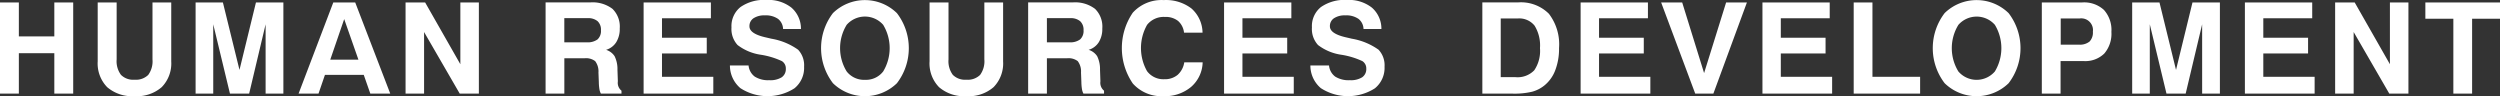 <svg id="mv--title.svg" xmlns="http://www.w3.org/2000/svg" width="374.656" height="14.406" viewBox="0 0 374.656 14.406">
  <rect x="0" y="0" width="374.656" height="14.406" fill="#333333" stroke="none"/>
  <defs>
    <style>
      .cls-1 {
        fill: #fff;
        fill-rule: evenodd;
      }
    </style>
  </defs>
  <path id="HUMAN_RESOURCES_DEVELOPMENT_ol" data-name="HUMAN RESOURCES DEVELOPMENT_ol" class="cls-1" d="M67.364,681H70.2v-6.058h5.316V681h2.83V667.335h-2.83v5.093H70.2v-5.093H67.364V681Zm14.653-4.843a5.079,5.079,0,0,0,1.424,3.878,5.755,5.755,0,0,0,4.105,1.345,5.674,5.674,0,0,0,4.068-1.354,5.086,5.086,0,0,0,1.424-3.869v-8.822H90.227v8.535a3.445,3.445,0,0,1-.64,2.328,2.637,2.637,0,0,1-2.059.715,2.572,2.572,0,0,1-2.027-.729,3.435,3.435,0,0,1-.645-2.314v-8.535H82.016v8.822ZM96.688,681h2.644V670.609L101.837,681h2.876l2.467-10.391V681h2.663V667.335h-4.11l-2.468,10.112-2.486-10.112H96.688V681Zm24.4-5.093H116.87l2.087-6.077ZM112.12,681h2.987l0.965-2.811h5.817L122.872,681h2.987l-5.251-13.665h-3.284Zm16.034,0h2.774v-9.231L136.272,681h2.867V667.335h-2.774v9.258l-5.279-9.258h-2.932V681Zm27.293-11.309a2.149,2.149,0,0,1,1.489.459,1.731,1.731,0,0,1,.5,1.35,1.711,1.711,0,0,1-.51,1.373,2.472,2.472,0,0,1-1.624.436h-3.358v-3.618h3.5ZM149.138,681h2.811v-5.3h3.034a2.269,2.269,0,0,1,1.586.431,2.55,2.55,0,0,1,.492,1.712l0.056,1.447a7.185,7.185,0,0,0,.088,1.044,2.256,2.256,0,0,0,.218.663h3.089v-0.436a1.5,1.5,0,0,1-.547-1.355v-0.166l-0.056-1.615a4.383,4.383,0,0,0-.427-2.032,2.358,2.358,0,0,0-1.28-.955,2.716,2.716,0,0,0,1.521-1.141,3.763,3.763,0,0,0,.529-2.069,3.715,3.715,0,0,0-1.09-2.932,4.92,4.92,0,0,0-3.335-.964h-6.689V681Zm14.69,0h10.446v-2.523h-7.691v-3.5h6.708v-2.356h-6.708V669.71h7.329v-2.375H163.828V681Zm22.148-12.891a5.58,5.58,0,0,0-3.72-1.146,6.207,6.207,0,0,0-3.91,1.063,3.659,3.659,0,0,0-1.35,3.057,3.538,3.538,0,0,0,.914,2.634,7.48,7.48,0,0,0,3.548,1.466,11.776,11.776,0,0,1,3.09.942,1.281,1.281,0,0,1,.593,1.136,1.478,1.478,0,0,1-.616,1.29,3.214,3.214,0,0,1-1.851.436,3.763,3.763,0,0,1-2.19-.538,2.358,2.358,0,0,1-.928-1.67h-2.792a4.432,4.432,0,0,0,1.568,3.4,7.493,7.493,0,0,0,8.094.028,3.93,3.93,0,0,0,1.452-3.233,3.4,3.4,0,0,0-.895-2.552,9.685,9.685,0,0,0-4-1.651q-0.352-.084-0.956-0.223-2.337-.548-2.338-1.632a1.4,1.4,0,0,1,.608-1.211,2.921,2.921,0,0,1,1.712-.432,3.193,3.193,0,0,1,1.957.52,1.988,1.988,0,0,1,.761,1.522h2.681A4.176,4.176,0,0,0,185.976,668.109Zm13.753,2.579a6.759,6.759,0,0,1,0,6.991A3.256,3.256,0,0,1,197,678.931a3.293,3.293,0,0,1-2.742-1.257,6.671,6.671,0,0,1,0-6.981A3.639,3.639,0,0,1,199.729,670.688Zm-7.528-1.753a8.639,8.639,0,0,0,0,10.5,6.873,6.873,0,0,0,9.592,0,8.626,8.626,0,0,0,0-10.493A6.86,6.86,0,0,0,192.2,668.935Zm14.481,7.222a5.077,5.077,0,0,0,1.424,3.878,5.752,5.752,0,0,0,4.105,1.345,5.673,5.673,0,0,0,4.068-1.354,5.088,5.088,0,0,0,1.424-3.869v-8.822h-2.811v8.535a3.445,3.445,0,0,1-.64,2.328,2.637,2.637,0,0,1-2.06.715,2.573,2.573,0,0,1-2.027-.729,3.436,3.436,0,0,1-.644-2.314v-8.535h-2.839v8.822Zm21.081-6.466a2.15,2.15,0,0,1,1.49.459,1.731,1.731,0,0,1,.505,1.35,1.711,1.711,0,0,1-.51,1.373,2.472,2.472,0,0,1-1.624.436h-3.358v-3.618h3.5ZM221.455,681h2.811v-5.3H227.3a2.269,2.269,0,0,1,1.586.431,2.55,2.55,0,0,1,.492,1.712l0.055,1.447a7.306,7.306,0,0,0,.089,1.044,2.256,2.256,0,0,0,.217.663h3.09v-0.436a1.507,1.507,0,0,1-.548-1.355v-0.166l-0.055-1.615a4.383,4.383,0,0,0-.427-2.032,2.358,2.358,0,0,0-1.28-.955,2.716,2.716,0,0,0,1.521-1.141,3.763,3.763,0,0,0,.529-2.069,3.715,3.715,0,0,0-1.09-2.932,4.922,4.922,0,0,0-3.335-.964h-6.689V681Zm24.473-12.761a6.284,6.284,0,0,0-4.161-1.257,5.819,5.819,0,0,0-4.625,1.883,9.392,9.392,0,0,0,0,10.618,5.75,5.75,0,0,0,4.593,1.9,6.1,6.1,0,0,0,4.137-1.387,5.025,5.025,0,0,0,1.735-3.687h-2.755a3.134,3.134,0,0,1-1,1.883,2.972,2.972,0,0,1-1.991.649,3.044,3.044,0,0,1-2.588-1.21,7.051,7.051,0,0,1,.005-6.935,3.169,3.169,0,0,1,2.676-1.188,2.988,2.988,0,0,1,1.962.594,2.709,2.709,0,0,1,.9,1.763h2.774A4.925,4.925,0,0,0,245.928,668.239ZM250.816,681h10.446v-2.523h-7.691v-3.5h6.708v-2.356h-6.708V669.71H260.9v-2.375H250.816V681Zm22.149-12.891a5.585,5.585,0,0,0-3.721-1.146,6.207,6.207,0,0,0-3.91,1.063,3.659,3.659,0,0,0-1.35,3.057,3.538,3.538,0,0,0,.914,2.634,7.48,7.48,0,0,0,3.549,1.466,11.778,11.778,0,0,1,3.089.942,1.284,1.284,0,0,1,.594,1.136,1.479,1.479,0,0,1-.617,1.29,3.214,3.214,0,0,1-1.851.436,3.763,3.763,0,0,1-2.19-.538,2.354,2.354,0,0,1-.927-1.67h-2.793a4.432,4.432,0,0,0,1.568,3.4,7.493,7.493,0,0,0,8.094.028,3.93,3.93,0,0,0,1.452-3.233,3.4,3.4,0,0,0-.895-2.552,9.685,9.685,0,0,0-4-1.651q-0.353-.084-0.956-0.223-2.337-.548-2.337-1.632a1.4,1.4,0,0,1,.607-1.211,2.921,2.921,0,0,1,1.712-.432,3.193,3.193,0,0,1,1.957.52,1.985,1.985,0,0,1,.761,1.522h2.681A4.182,4.182,0,0,0,272.965,668.109Zm21.874,1.628a2.934,2.934,0,0,1,2.514,1.081,5.643,5.643,0,0,1,.807,3.363,5.169,5.169,0,0,1-.858,3.321,3.459,3.459,0,0,1-2.807,1.03h-2.217v-8.8h2.561ZM289.523,681h4.555a11.456,11.456,0,0,0,2.894-.283,5.016,5.016,0,0,0,1.837-.932,5.344,5.344,0,0,0,1.642-2.292,8.979,8.979,0,0,0,.566-3.312,7.522,7.522,0,0,0-1.521-5.149,5.917,5.917,0,0,0-4.639-1.7h-5.334V681Zm14.727,0H314.7v-2.523h-7.691v-3.5h6.707v-2.356h-6.707V669.71h7.329v-2.375H304.25V681Zm17.176,0h2.718l5.028-13.665h-3.117l-3.3,10.585-3.284-10.585h-3.154Zm10.069,0h10.447v-2.523h-7.691v-3.5h6.707v-2.356h-6.707V669.71h7.329v-2.375H331.5V681Zm13.679,0h9.954v-2.523h-7.143V667.335h-2.811V681Zm21.156-10.312a6.759,6.759,0,0,1,0,6.991,3.608,3.608,0,0,1-5.469,0,6.674,6.674,0,0,1,0-6.981A3.64,3.64,0,0,1,366.33,670.688Zm-7.529-1.753a8.643,8.643,0,0,0,0,10.5,6.874,6.874,0,0,0,9.593,0,8.626,8.626,0,0,0,0-10.493A6.862,6.862,0,0,0,358.8,668.935Zm20.242,0.8a1.757,1.757,0,0,1,1.977,1.976,1.95,1.95,0,0,1-.5,1.485,2.312,2.312,0,0,1-1.609.464H376.2v-3.925h2.848ZM373.366,681h2.811v-4.88h3.451a4.069,4.069,0,0,0,3.1-1.127,4.539,4.539,0,0,0,1.067-3.242,4.489,4.489,0,0,0-1.114-3.289,4.376,4.376,0,0,0-3.256-1.127h-6.058V681Zm13.539,0h2.644V670.609l2.5,10.391h2.876l2.468-10.391V681h2.662V667.335h-4.109l-2.468,10.112L391,667.335h-4.092V681Zm16.9,0h10.446v-2.523h-7.691v-3.5h6.708v-2.356h-6.708V669.71h7.329v-2.375H403.8V681Zm13.521,0H420.1v-9.231L425.441,681h2.867V667.335h-2.774v9.258l-5.279-9.258h-2.931V681Zm13.521-11.226h4.193V681h2.811V669.774h4.184v-2.439H430.845v2.439Z" transform="translate(-67.375 -666.969)"/>
</svg>
